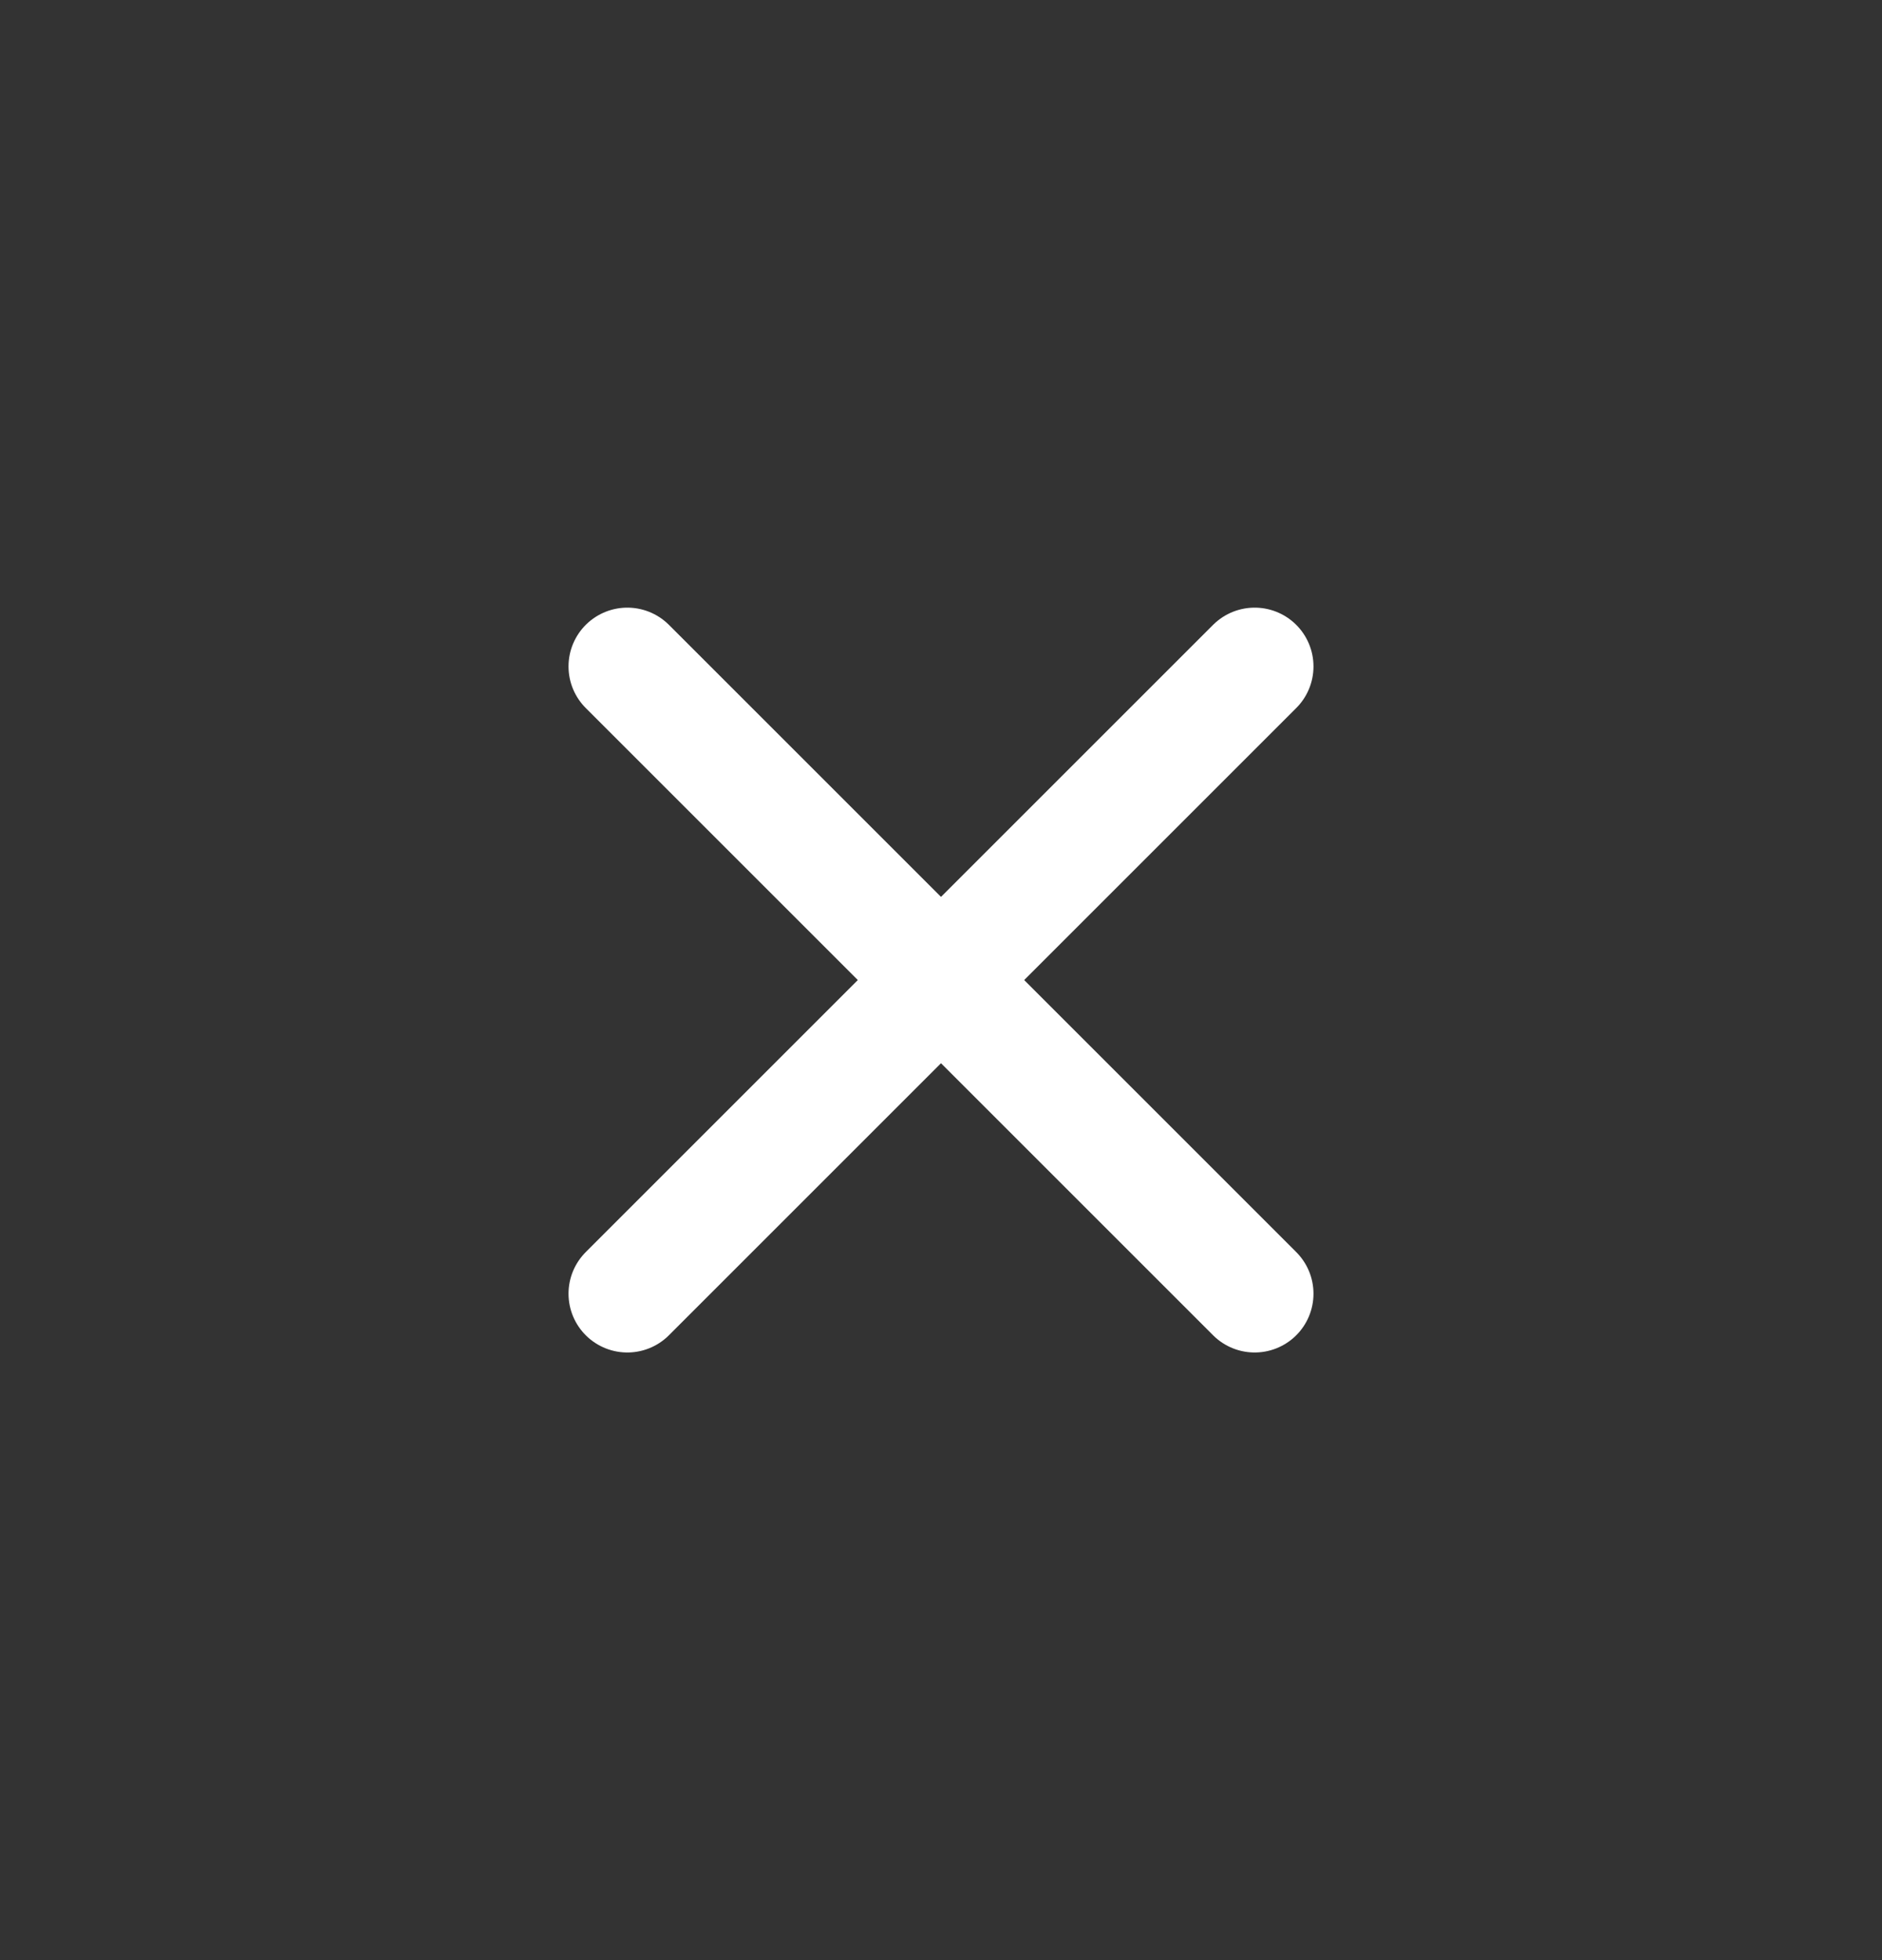 <svg width="24" height="25" viewBox="0 0 24 25" fill="none" xmlns="http://www.w3.org/2000/svg">
<rect x="0" y="0" width="24" height="25" fill="#333333" stroke="none"/>
<path d="M8 8.5L16 16.5" stroke="white" stroke-width="1.5" stroke-linecap="round" stroke-linejoin="round"/>
<path d="M16 8.5L8 16.5" stroke="white" stroke-width="1.5" stroke-linecap="round" stroke-linejoin="round"/>
</svg>
